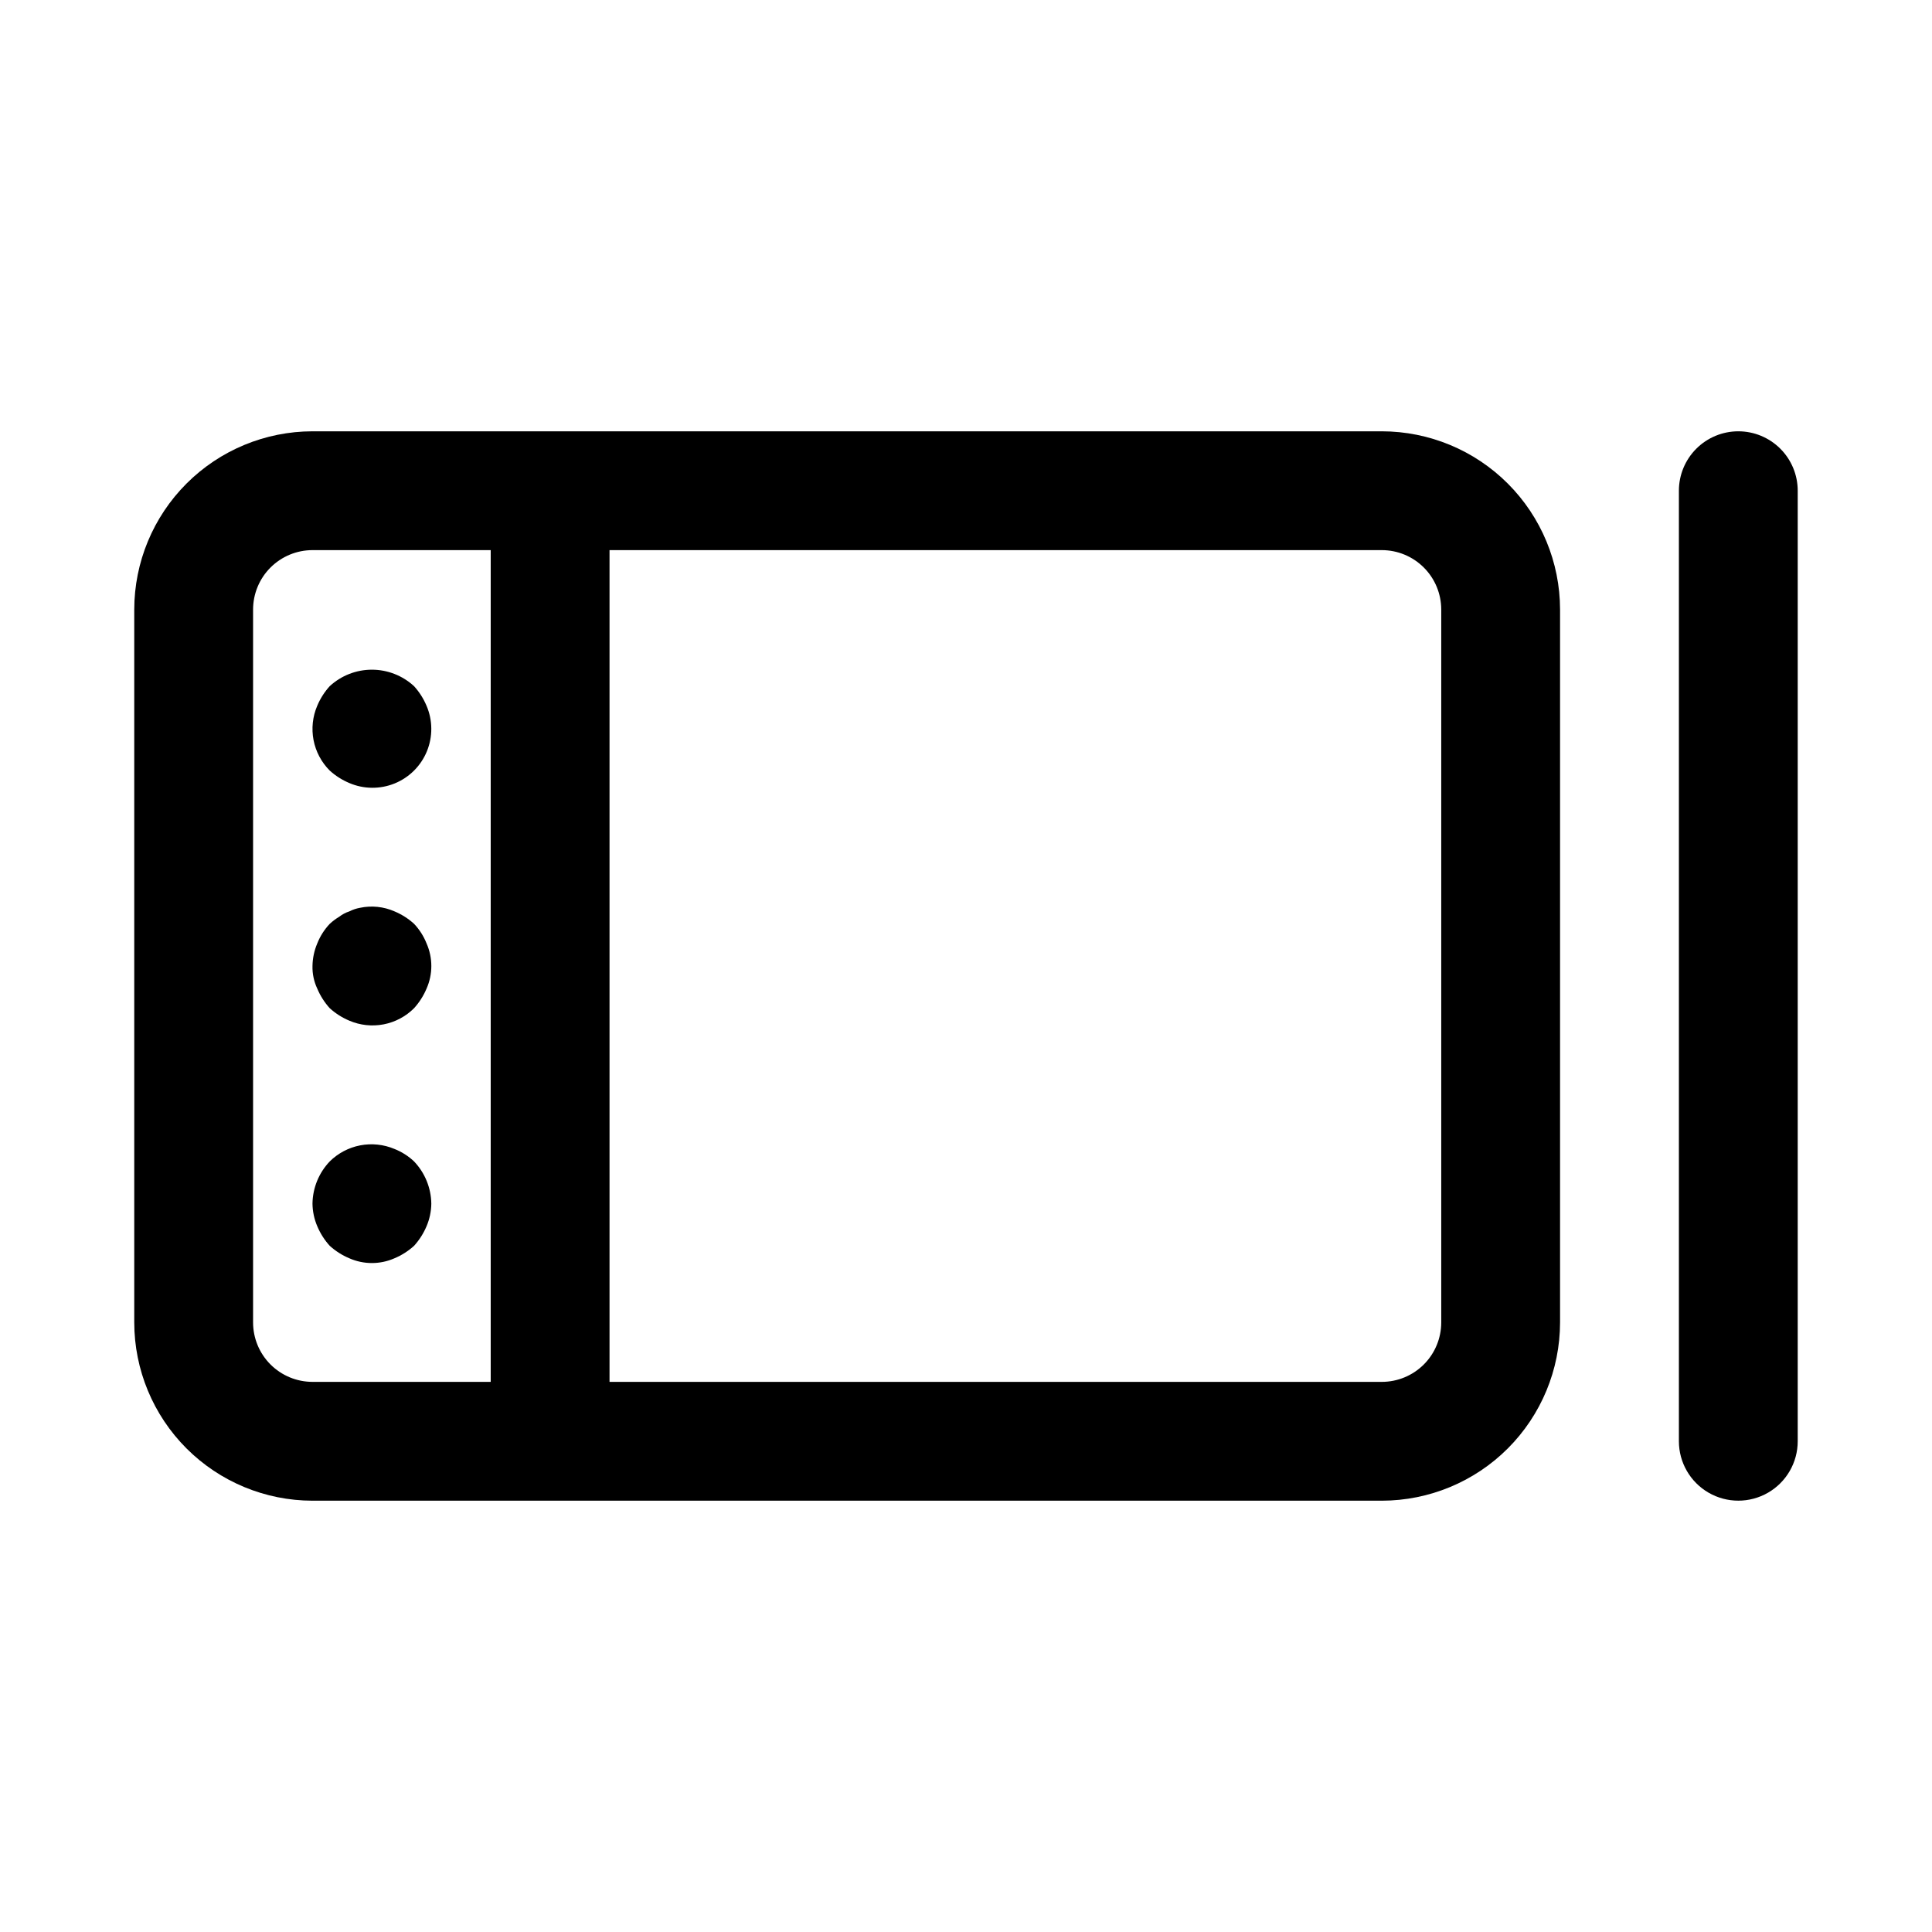 <?xml version="1.0" encoding="UTF-8"?>
<!-- Uploaded to: SVG Repo, www.svgrepo.com, Generator: SVG Repo Mixer Tools -->
<svg fill="#000000" width="800px" height="800px" version="1.1" viewBox="144 144 512 512" xmlns="http://www.w3.org/2000/svg">
 <g>
  <path d="m226.81 541.7h283.39c12.523-0.016 24.527-4.996 33.383-13.848 8.855-8.855 13.836-20.863 13.848-33.387v-188.93c-0.012-12.523-4.992-24.527-13.848-33.383-8.855-8.855-20.859-13.836-33.383-13.852h-283.39c-12.52 0.016-24.527 4.996-33.383 13.852-8.852 8.855-13.836 20.859-13.848 33.383v188.93c0.012 12.523 4.996 24.531 13.848 33.387 8.855 8.852 20.863 13.832 33.383 13.848zm78.723-251.91h204.67c4.176 0.004 8.176 1.664 11.129 4.617 2.953 2.949 4.609 6.953 4.613 11.129v188.93c-0.004 4.176-1.66 8.18-4.613 11.129-2.953 2.953-6.953 4.613-11.129 4.617h-204.67zm-94.465 15.746c0.004-4.176 1.664-8.18 4.613-11.129 2.953-2.953 6.957-4.613 11.129-4.617h47.234v220.42h-47.234c-4.172-0.004-8.176-1.664-11.129-4.617-2.949-2.949-4.609-6.953-4.613-11.129z"/>
  <path d="m604.67 258.3c-4.176 0-8.18 1.66-11.133 4.613-2.953 2.953-4.613 6.957-4.613 11.133v251.9c0 5.625 3.004 10.824 7.875 13.637 4.871 2.812 10.871 2.812 15.742 0 4.871-2.812 7.871-8.012 7.871-13.637v-251.9c0-4.176-1.656-8.18-4.609-11.133-2.953-2.953-6.957-4.613-11.133-4.613z"/>
  <path d="m236.57 351.51c3.84 1.645 8.18 1.68 12.047 0.098 3.867-1.582 6.938-4.652 8.52-8.52 1.582-3.867 1.547-8.207-0.098-12.047-0.801-1.906-1.918-3.664-3.309-5.195-3.043-2.809-7.035-4.371-11.176-4.371-4.144 0-8.133 1.562-11.18 4.371-1.391 1.531-2.508 3.289-3.305 5.195-1.227 2.863-1.562 6.027-0.977 9.086 0.59 3.059 2.082 5.871 4.281 8.074 1.531 1.391 3.289 2.508 5.195 3.309z"/>
  <path d="m231.38 411.18c1.531 1.391 3.289 2.508 5.195 3.309 2.863 1.227 6.031 1.566 9.09 0.977 3.059-0.59 5.871-2.082 8.07-4.285 1.387-1.535 2.504-3.289 3.309-5.195 1.684-3.809 1.684-8.152 0-11.965-0.762-1.926-1.887-3.688-3.309-5.195-1.531-1.391-3.285-2.508-5.195-3.305-2.871-1.262-6.062-1.59-9.129-0.945-0.988 0.176-1.941 0.5-2.836 0.953-0.969 0.312-1.871 0.793-2.676 1.418-0.902 0.539-1.746 1.172-2.519 1.887-1.422 1.508-2.547 3.269-3.305 5.195-0.805 1.891-1.234 3.922-1.262 5.977-0.051 2.062 0.383 4.113 1.262 5.981 0.801 1.906 1.918 3.664 3.305 5.195z"/>
  <path d="m231.38 474.15c1.531 1.391 3.289 2.508 5.195 3.309 3.812 1.68 8.156 1.68 11.965 0 1.91-0.801 3.664-1.918 5.195-3.309 1.387-1.535 2.504-3.289 3.309-5.195 0.805-1.891 1.234-3.926 1.258-5.981-0.062-4.168-1.691-8.16-4.566-11.18-1.504-1.422-3.266-2.547-5.195-3.309-2.863-1.207-6.027-1.539-9.082-0.953-3.055 0.59-5.867 2.074-8.078 4.262-2.875 3.016-4.508 7.008-4.566 11.18 0.027 2.055 0.453 4.09 1.262 5.981 0.801 1.906 1.918 3.664 3.305 5.195z"/>
 </g>
</svg>